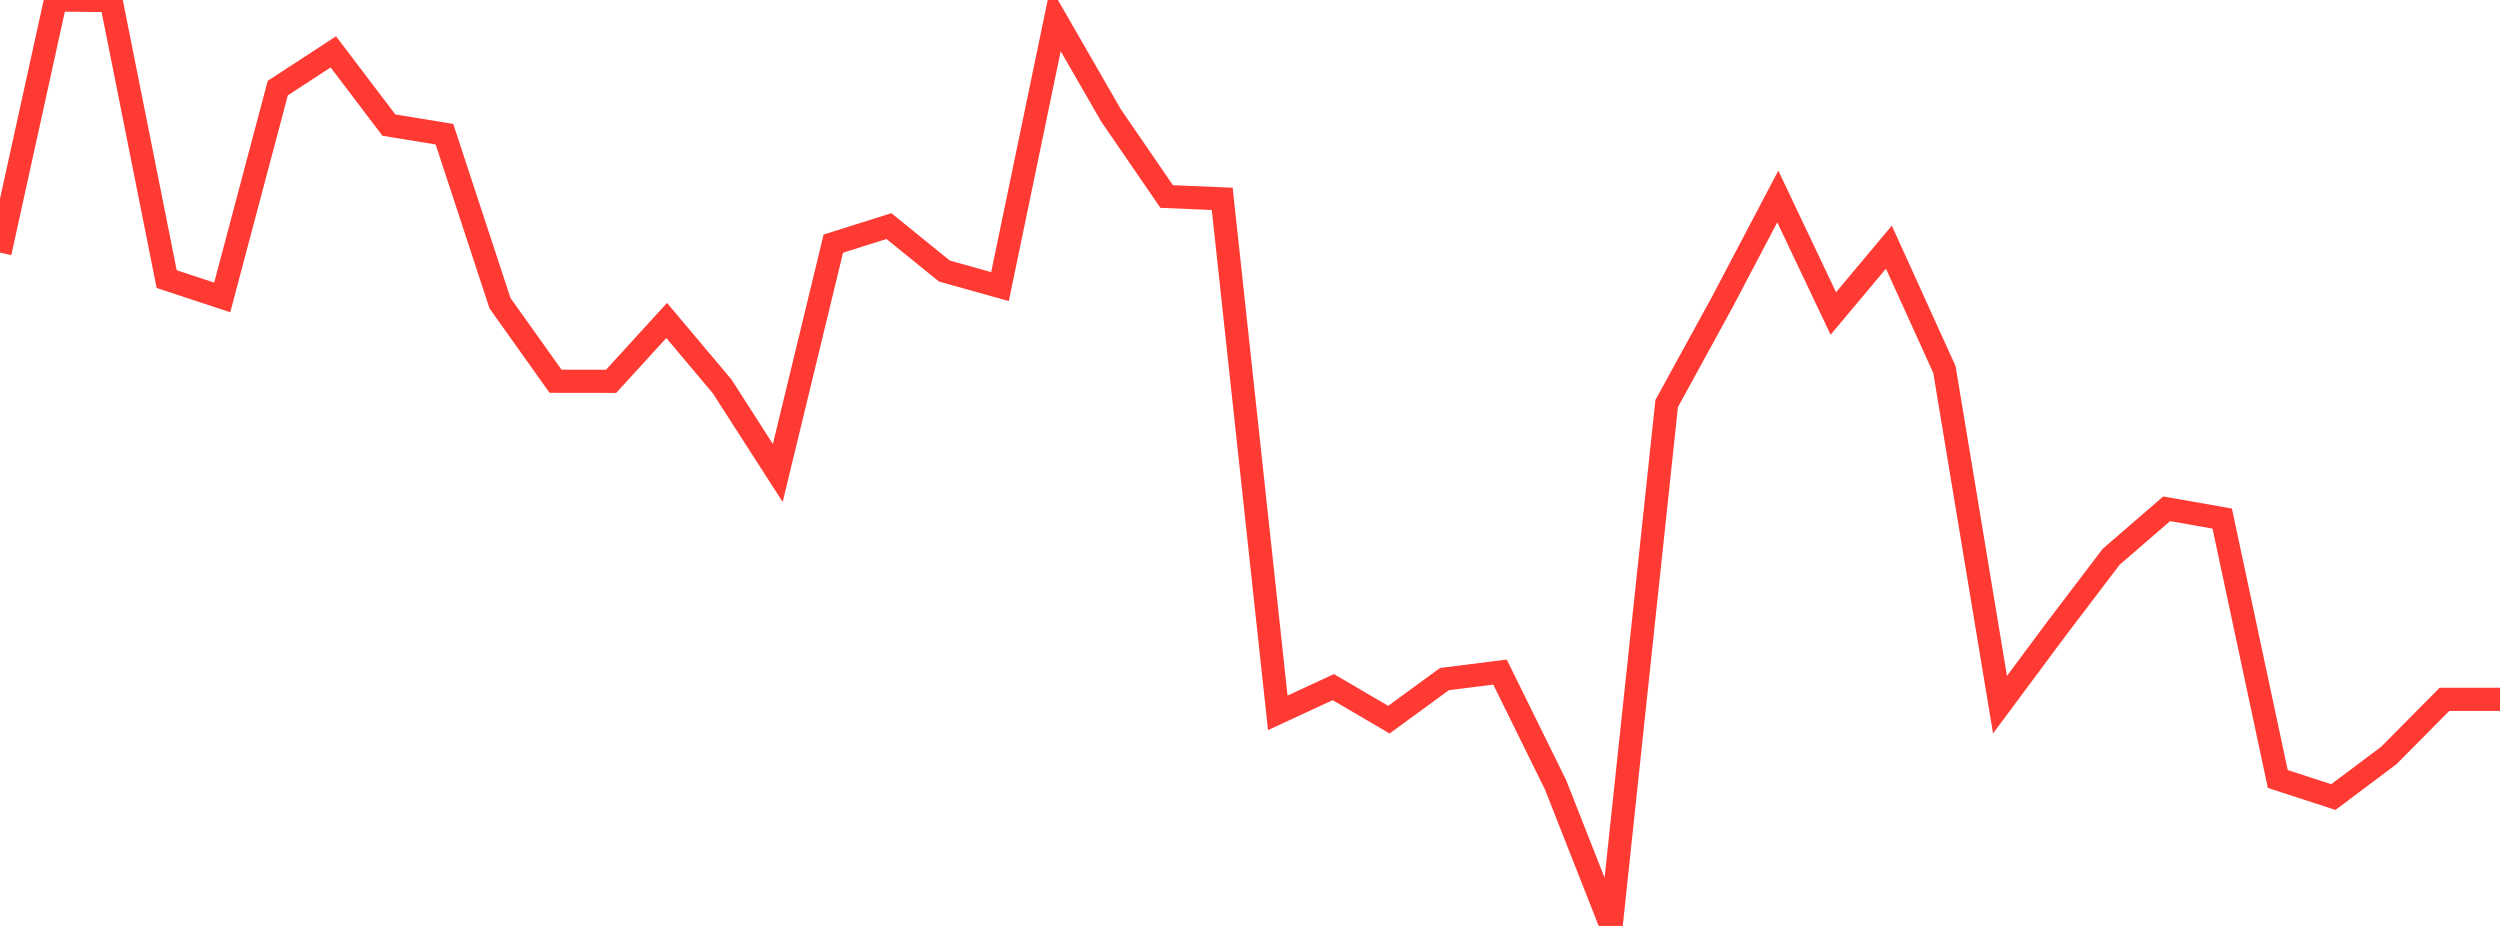 <?xml version="1.0" standalone="no"?>
<!DOCTYPE svg PUBLIC "-//W3C//DTD SVG 1.1//EN" "http://www.w3.org/Graphics/SVG/1.1/DTD/svg11.dtd">

<svg width="135" height="50" viewBox="0 0 135 50" preserveAspectRatio="none" 
  xmlns="http://www.w3.org/2000/svg"
  xmlns:xlink="http://www.w3.org/1999/xlink">


<polyline points="0.0, 13.642 3.0, 0.0 6.0, 0.03 9.0, 15.072 12.0, 16.061 15.0, 4.757 18.0, 2.801 21.0, 6.756 24.0, 7.247 27.0, 16.373 30.0, 20.588 33.0, 20.592 36.0, 17.306 39, 20.872 42.0, 25.542 45.0, 13.156 48.0, 12.208 51.0, 14.638 54.0, 15.476 57.0, 1.031 60.0, 6.239 63.0, 10.612 66.0, 10.738 69.0, 38.493 72.0, 37.104 75.0, 38.863 78, 36.67 81.0, 36.292 84.0, 42.38 87.0, 50.0 90.0, 21.792 93.0, 16.316 96.0, 10.611 99.0, 16.927 102.0, 13.347 105.0, 19.957 108.0, 38.053 111.0, 34.016 114.0, 30.069 117.0, 27.475 120.0, 28.003 123.0, 42.066 126.0, 43.042 129.0, 40.792 132.0, 37.764 135.0, 37.764" fill="none" stroke="#ff3a33" stroke-width="1.25"/>

</svg>